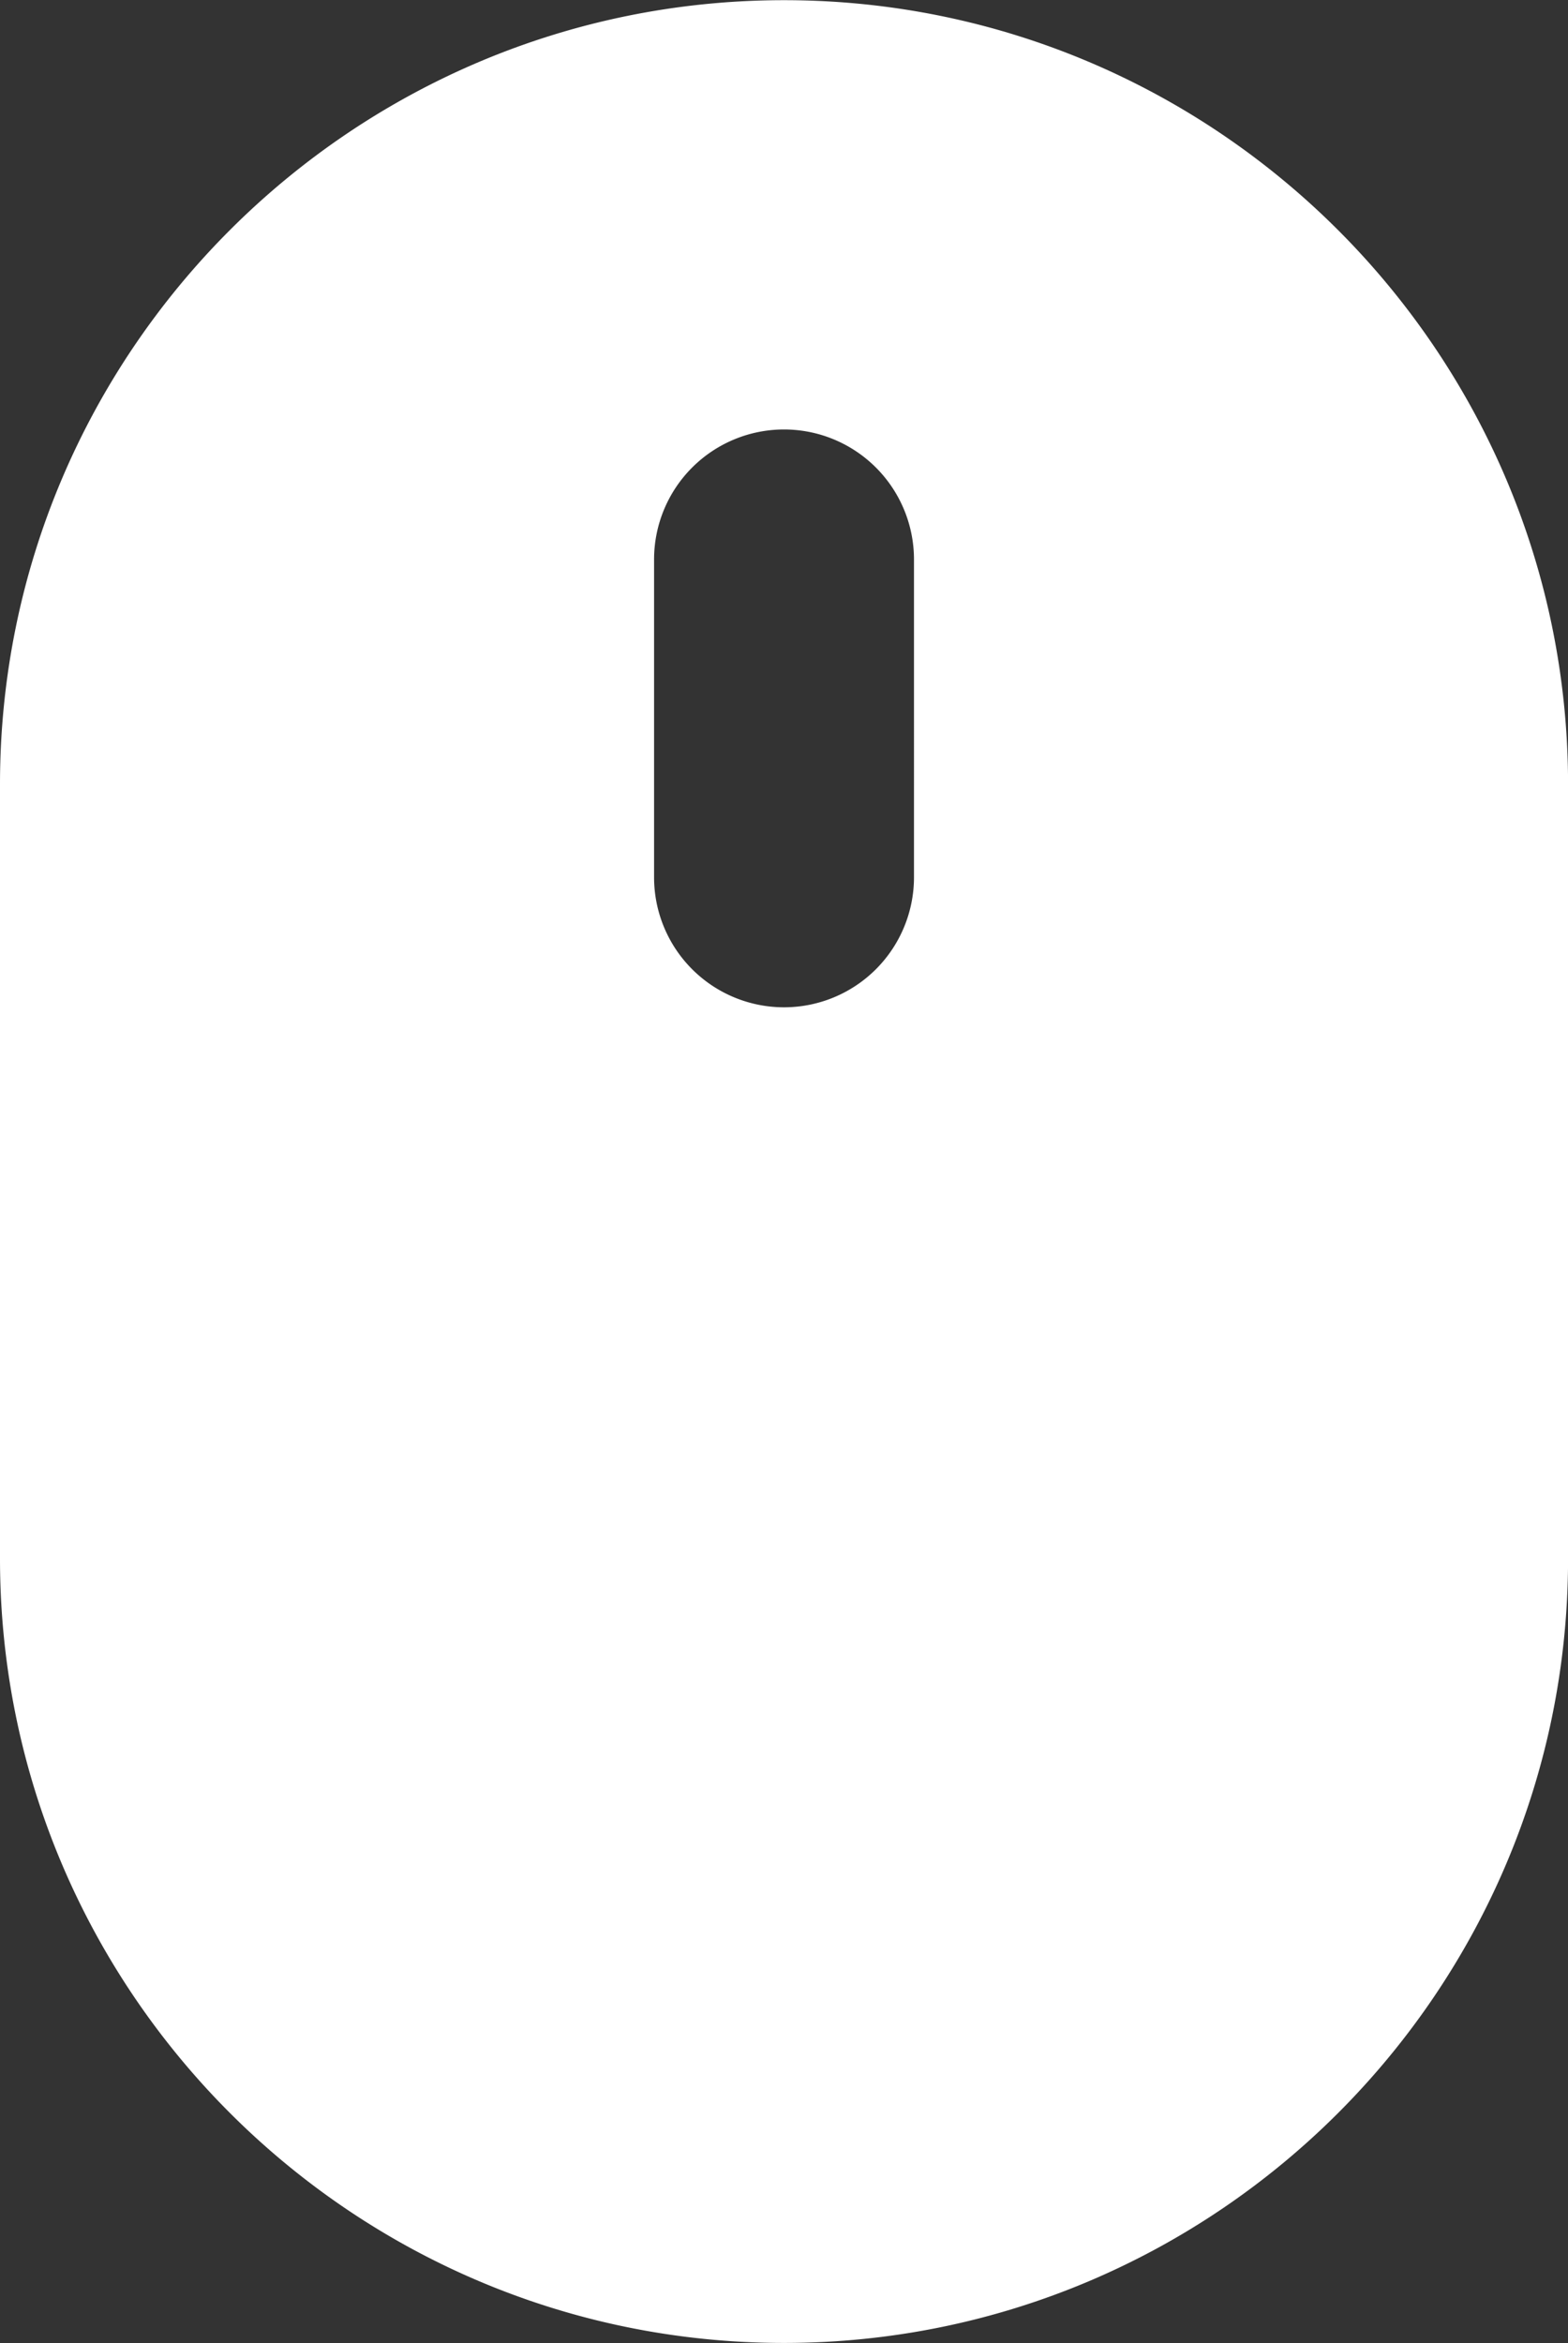 <svg viewBox="0 0 263.39 393.41" xmlns="http://www.w3.org/2000/svg"><rect x="0" y="0" width="263.39" height="393.41" fill="#333333" stroke="none"/><path d="m268.51 174.22v-39c0-72.62-59.08-131.7-131.7-131.7s-131.7 59.05-131.7 131.66v130c0 72.62 59.08 131.7 131.7 131.7s131.7-59.08 131.7-131.69v-91zm-109.87-23.43a21.83 21.83 0 1 1 -43.66 0v-53.36a21.83 21.83 0 1 1 43.66 0z" fill="#fff" transform="translate(-5.11 -3.49)"/></svg>